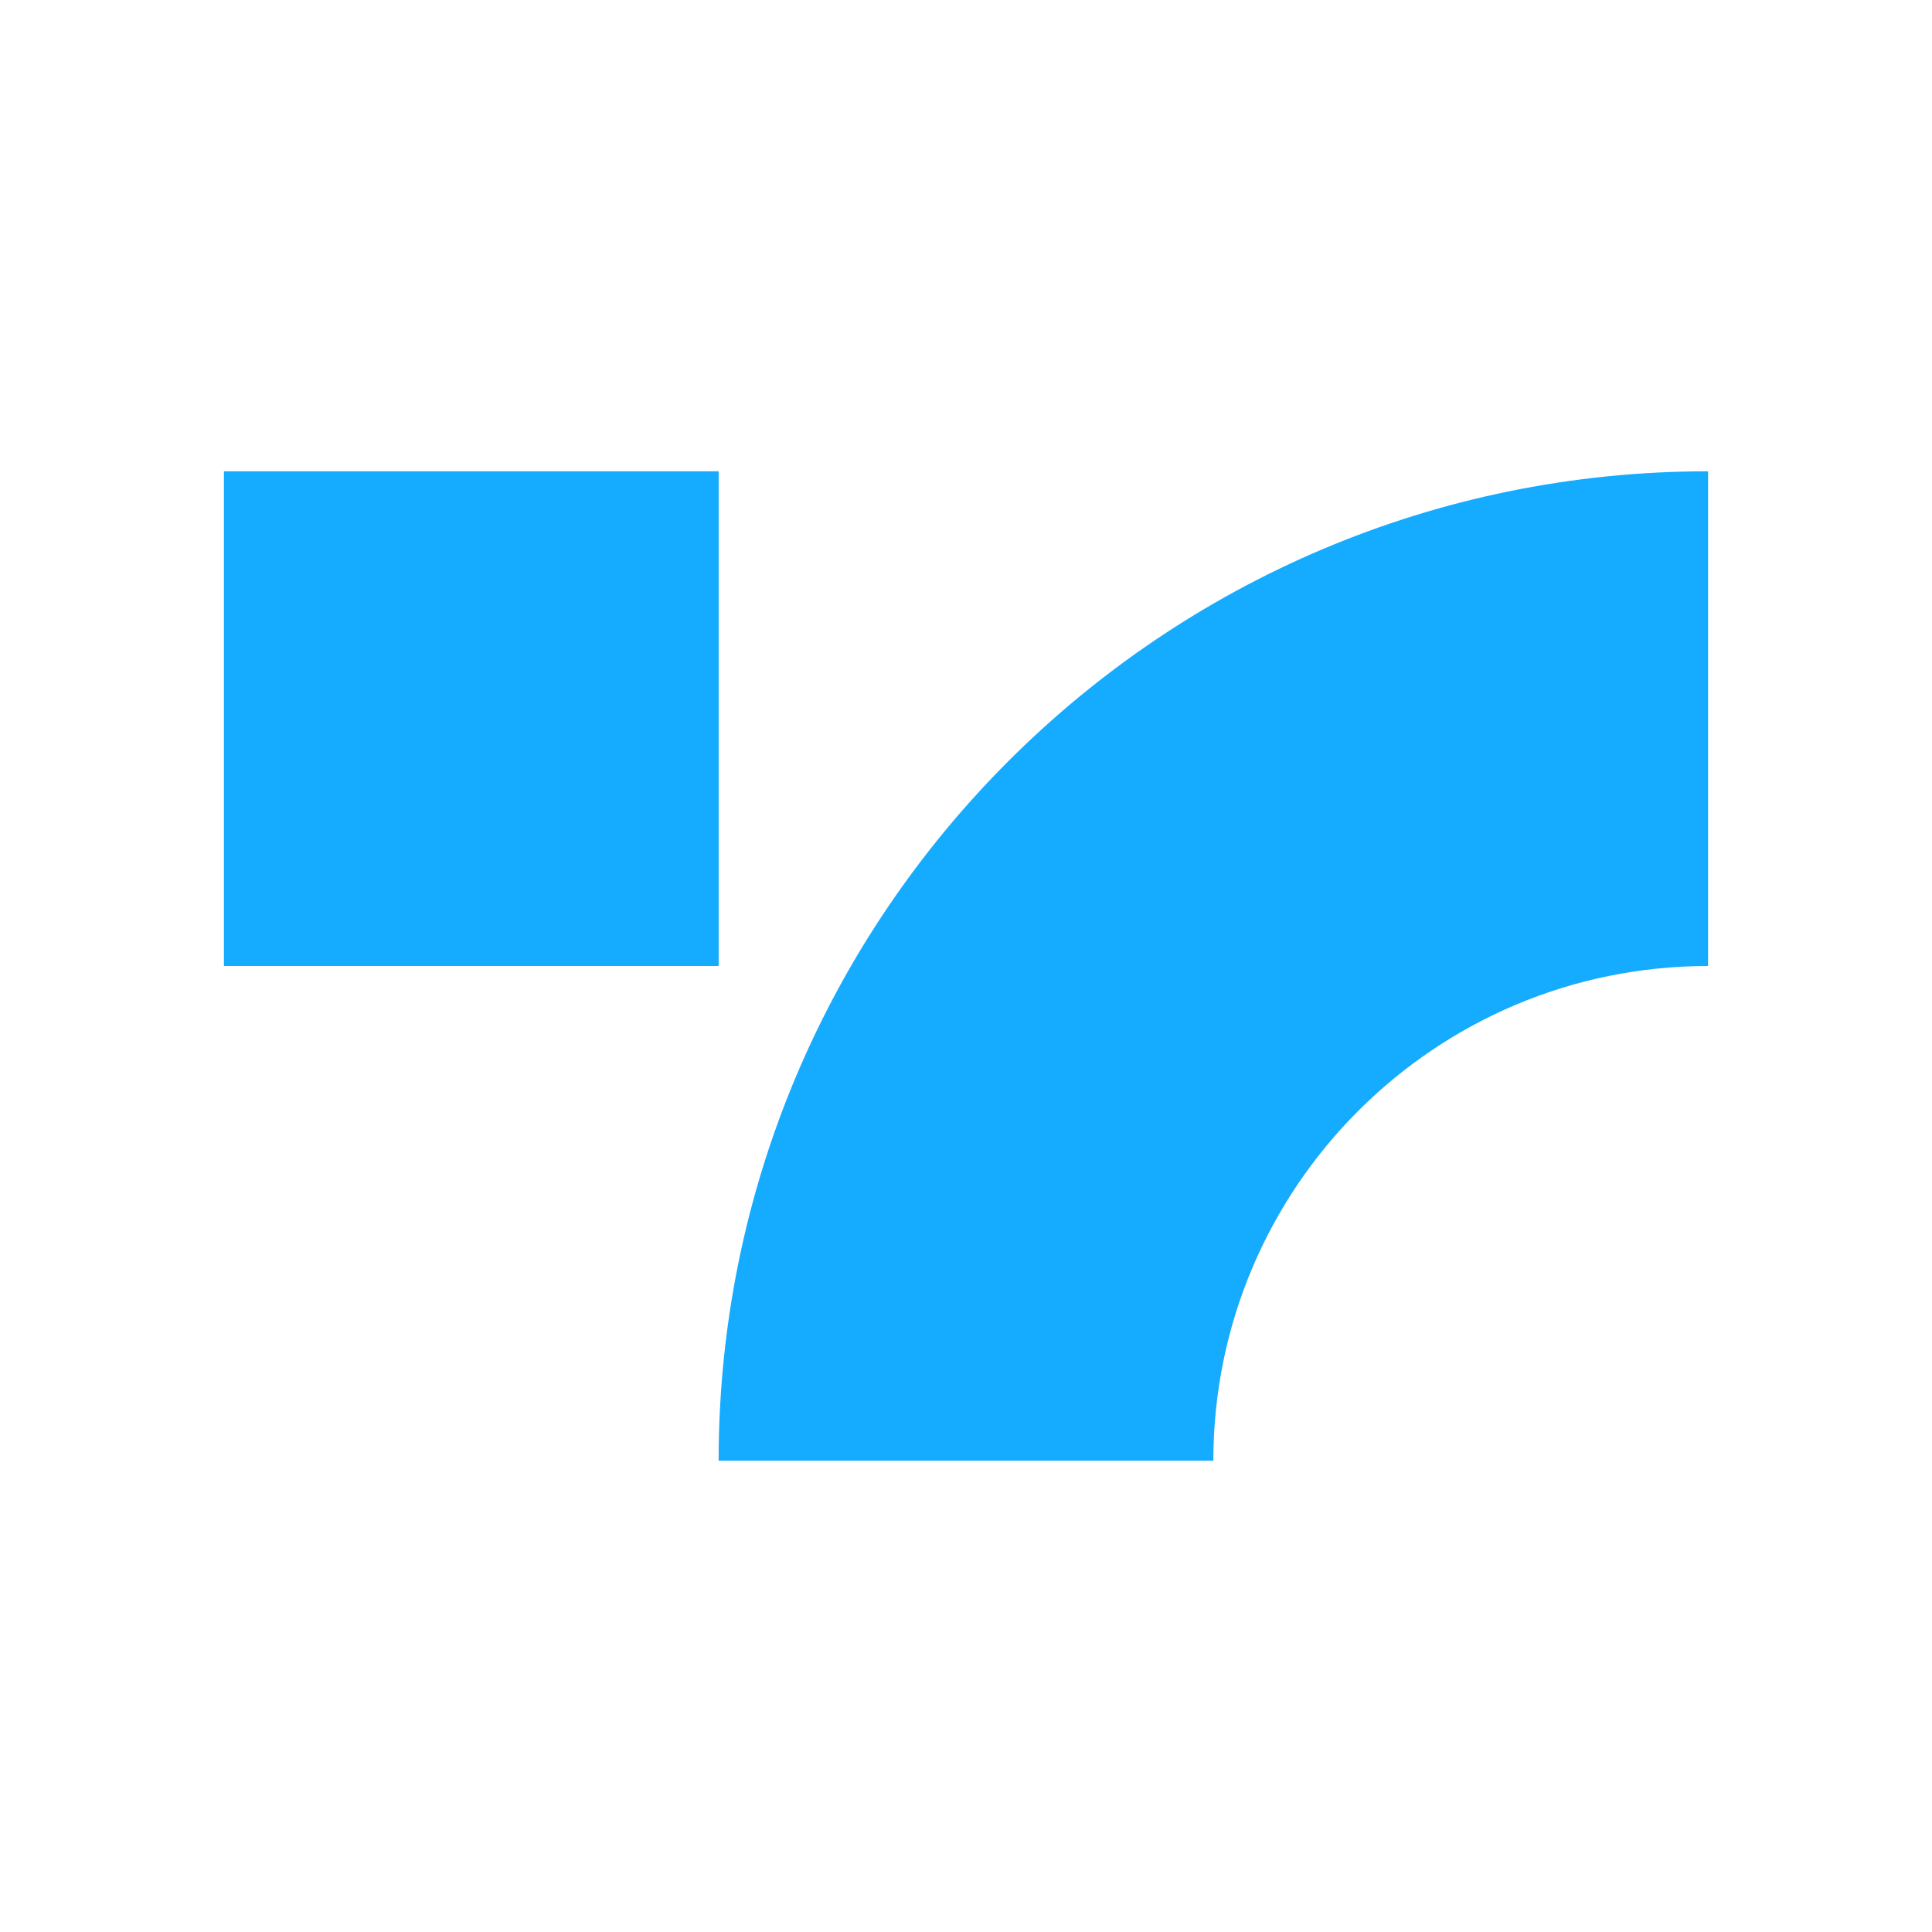 <?xml version="1.0" encoding="utf-8"?>
<!-- Generator: Adobe Illustrator 16.0.0, SVG Export Plug-In . SVG Version: 6.00 Build 0)  -->
<svg version="1.2" baseProfile="tiny" id="Layer_1" xmlns="http://www.w3.org/2000/svg" xmlns:xlink="http://www.w3.org/1999/xlink"
	 x="0px" y="0px" width="170.079px" height="170.079px" viewBox="0 0 170.079 170.079" overflow="visible" xml:space="preserve">
<path fill="#15ABFF" d="M19.713,41.489h43.551V85.04H19.713V41.489z"/>
<path fill="#15ABFF" d="M150.365,41.489c-48.104,0-87.102,38.997-87.102,87.102h43.551c0-24.053,19.499-43.551,43.551-43.551V41.489
	z"/>
</svg>
